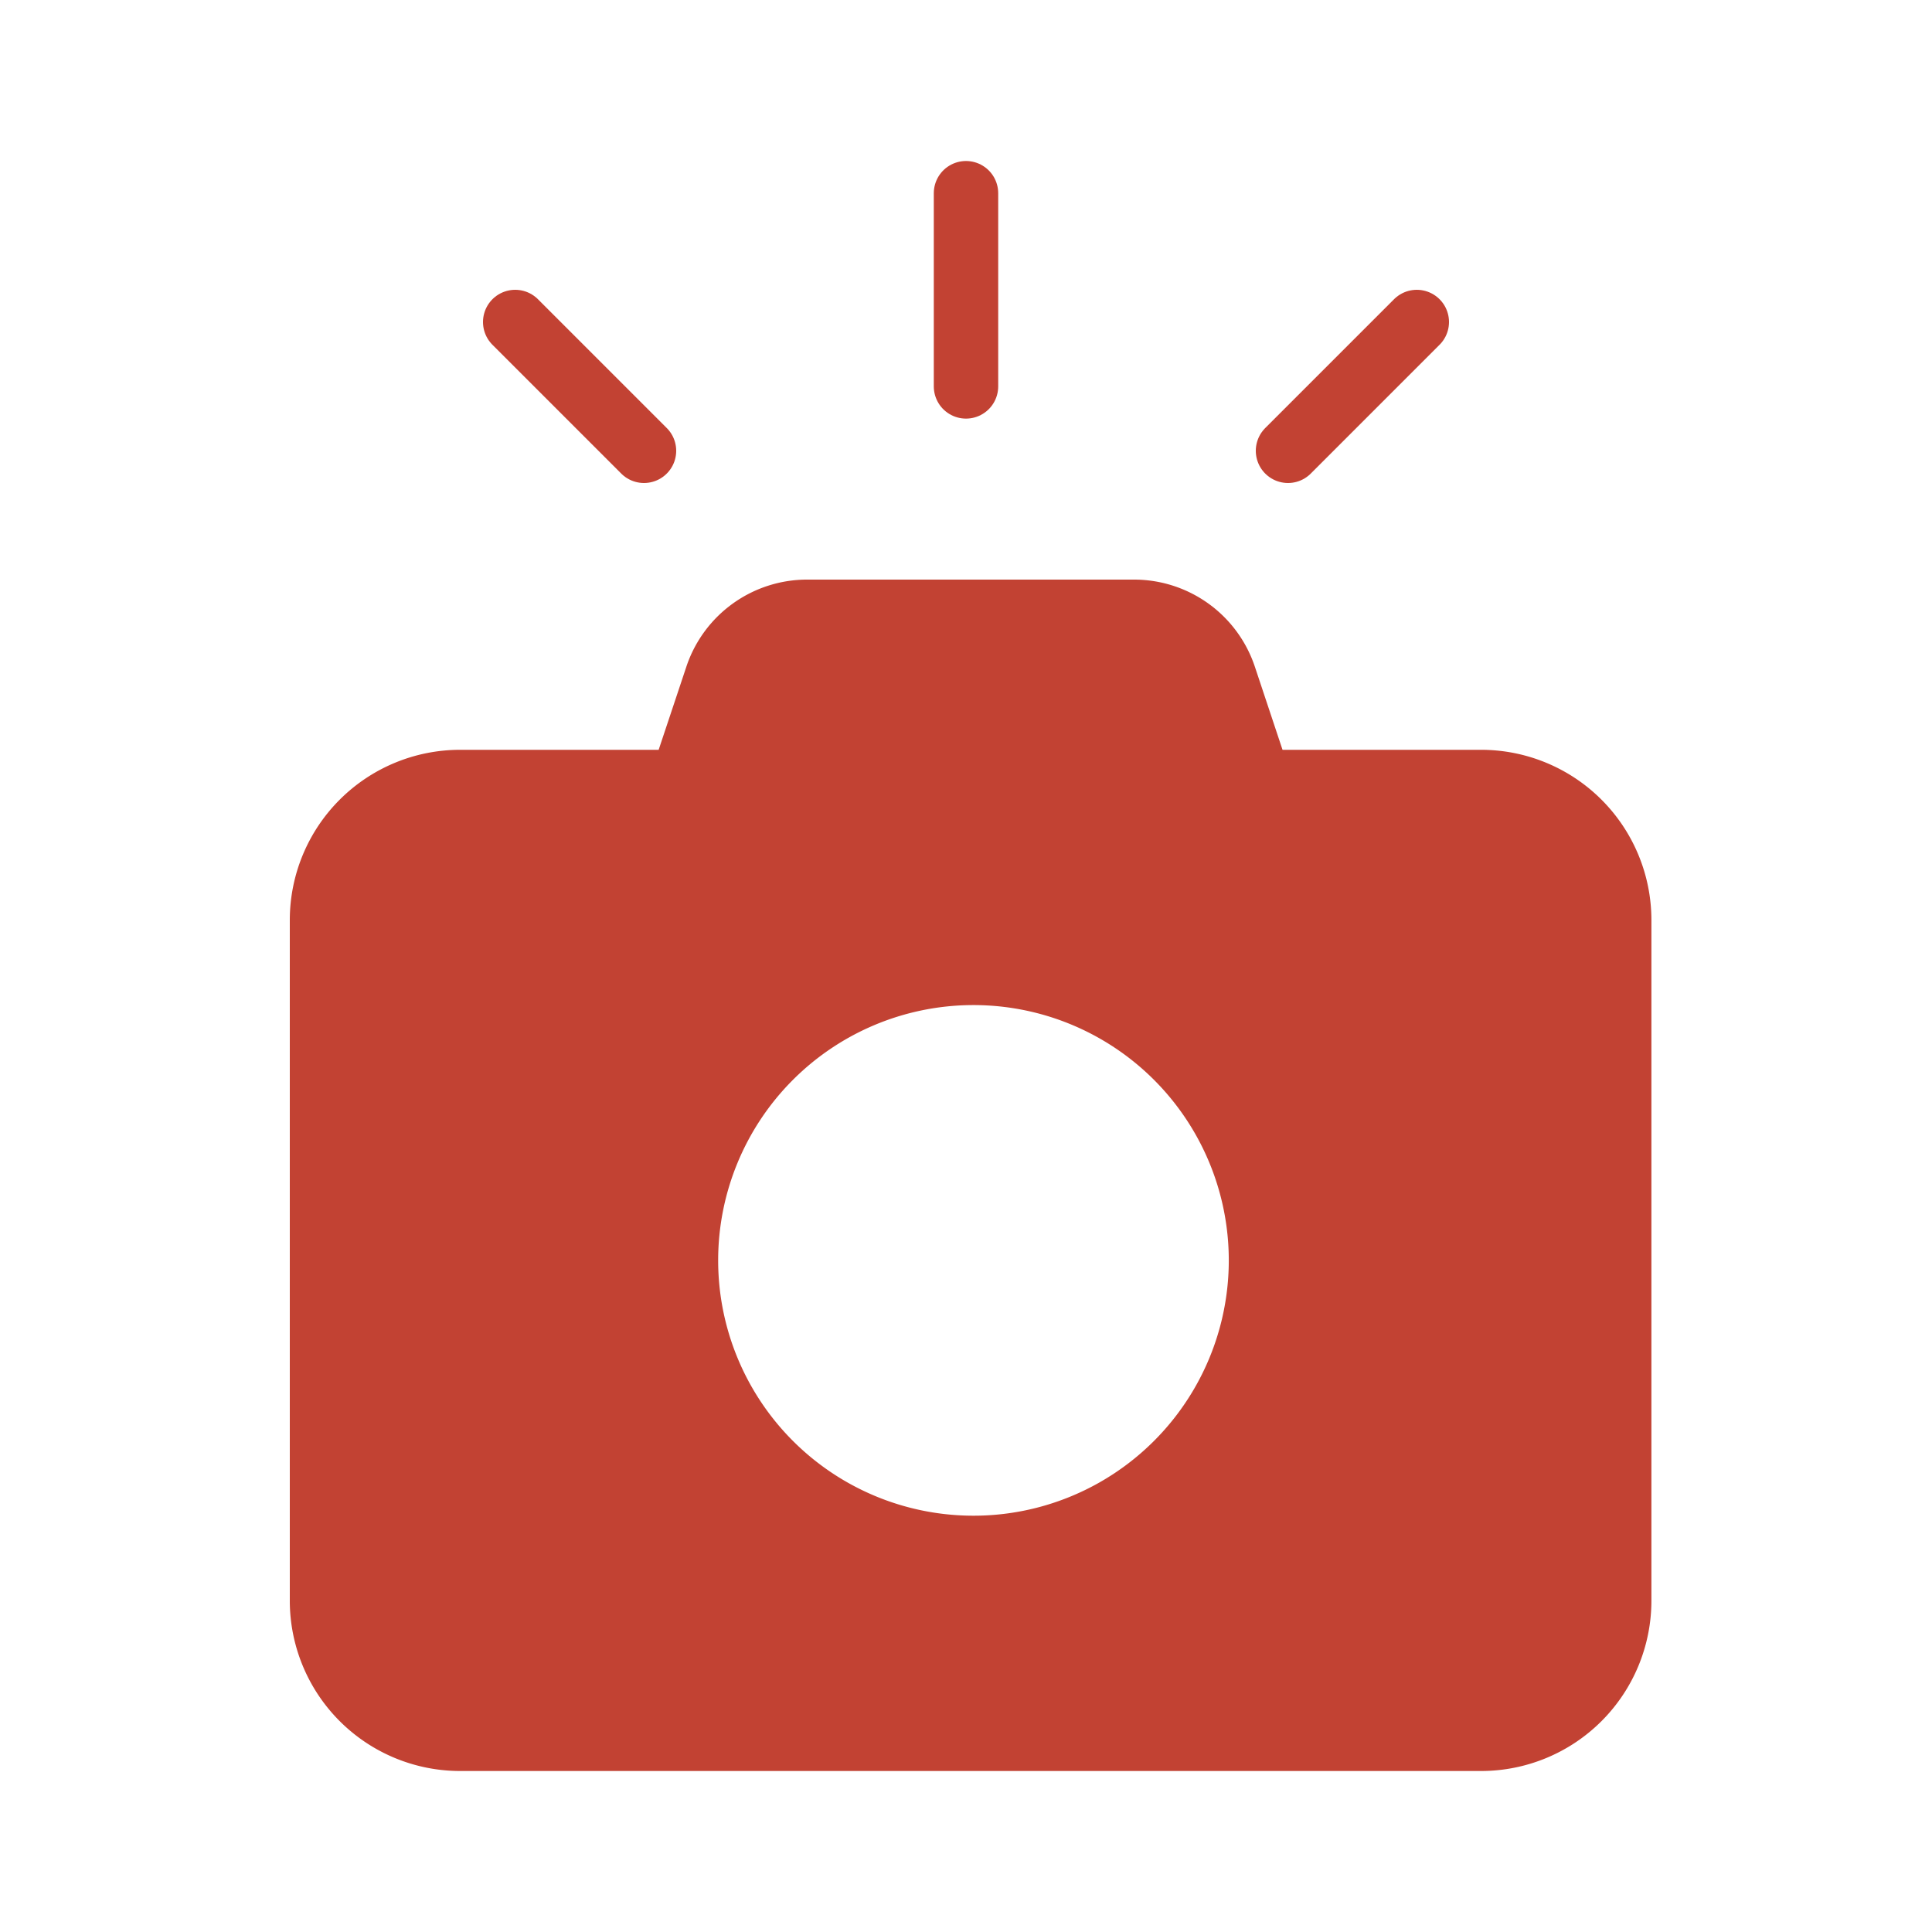 <svg width="60" height="60" fill="none" xmlns="http://www.w3.org/2000/svg"><path d="M21.314 20.709l-.859 2.577h-6.17A5.29 5.29 0 009 28.57v21.143A5.29 5.29 0 0014.286 55H46a5.29 5.29 0 005.286-5.286V28.571A5.29 5.29 0 0046 23.286h-6.17l-.858-2.577A3.954 3.954 0 0035.214 18H25.072a3.953 3.953 0 00-3.758 2.709zm8.829 10.505a7.929 7.929 0 110 15.857 7.929 7.929 0 010-15.857z" fill="#C24233"/><path d="M44 10l-4 4m-24-4l4 4m10-8v6" stroke="#C24233" stroke-width="2" stroke-linecap="round"/></svg>